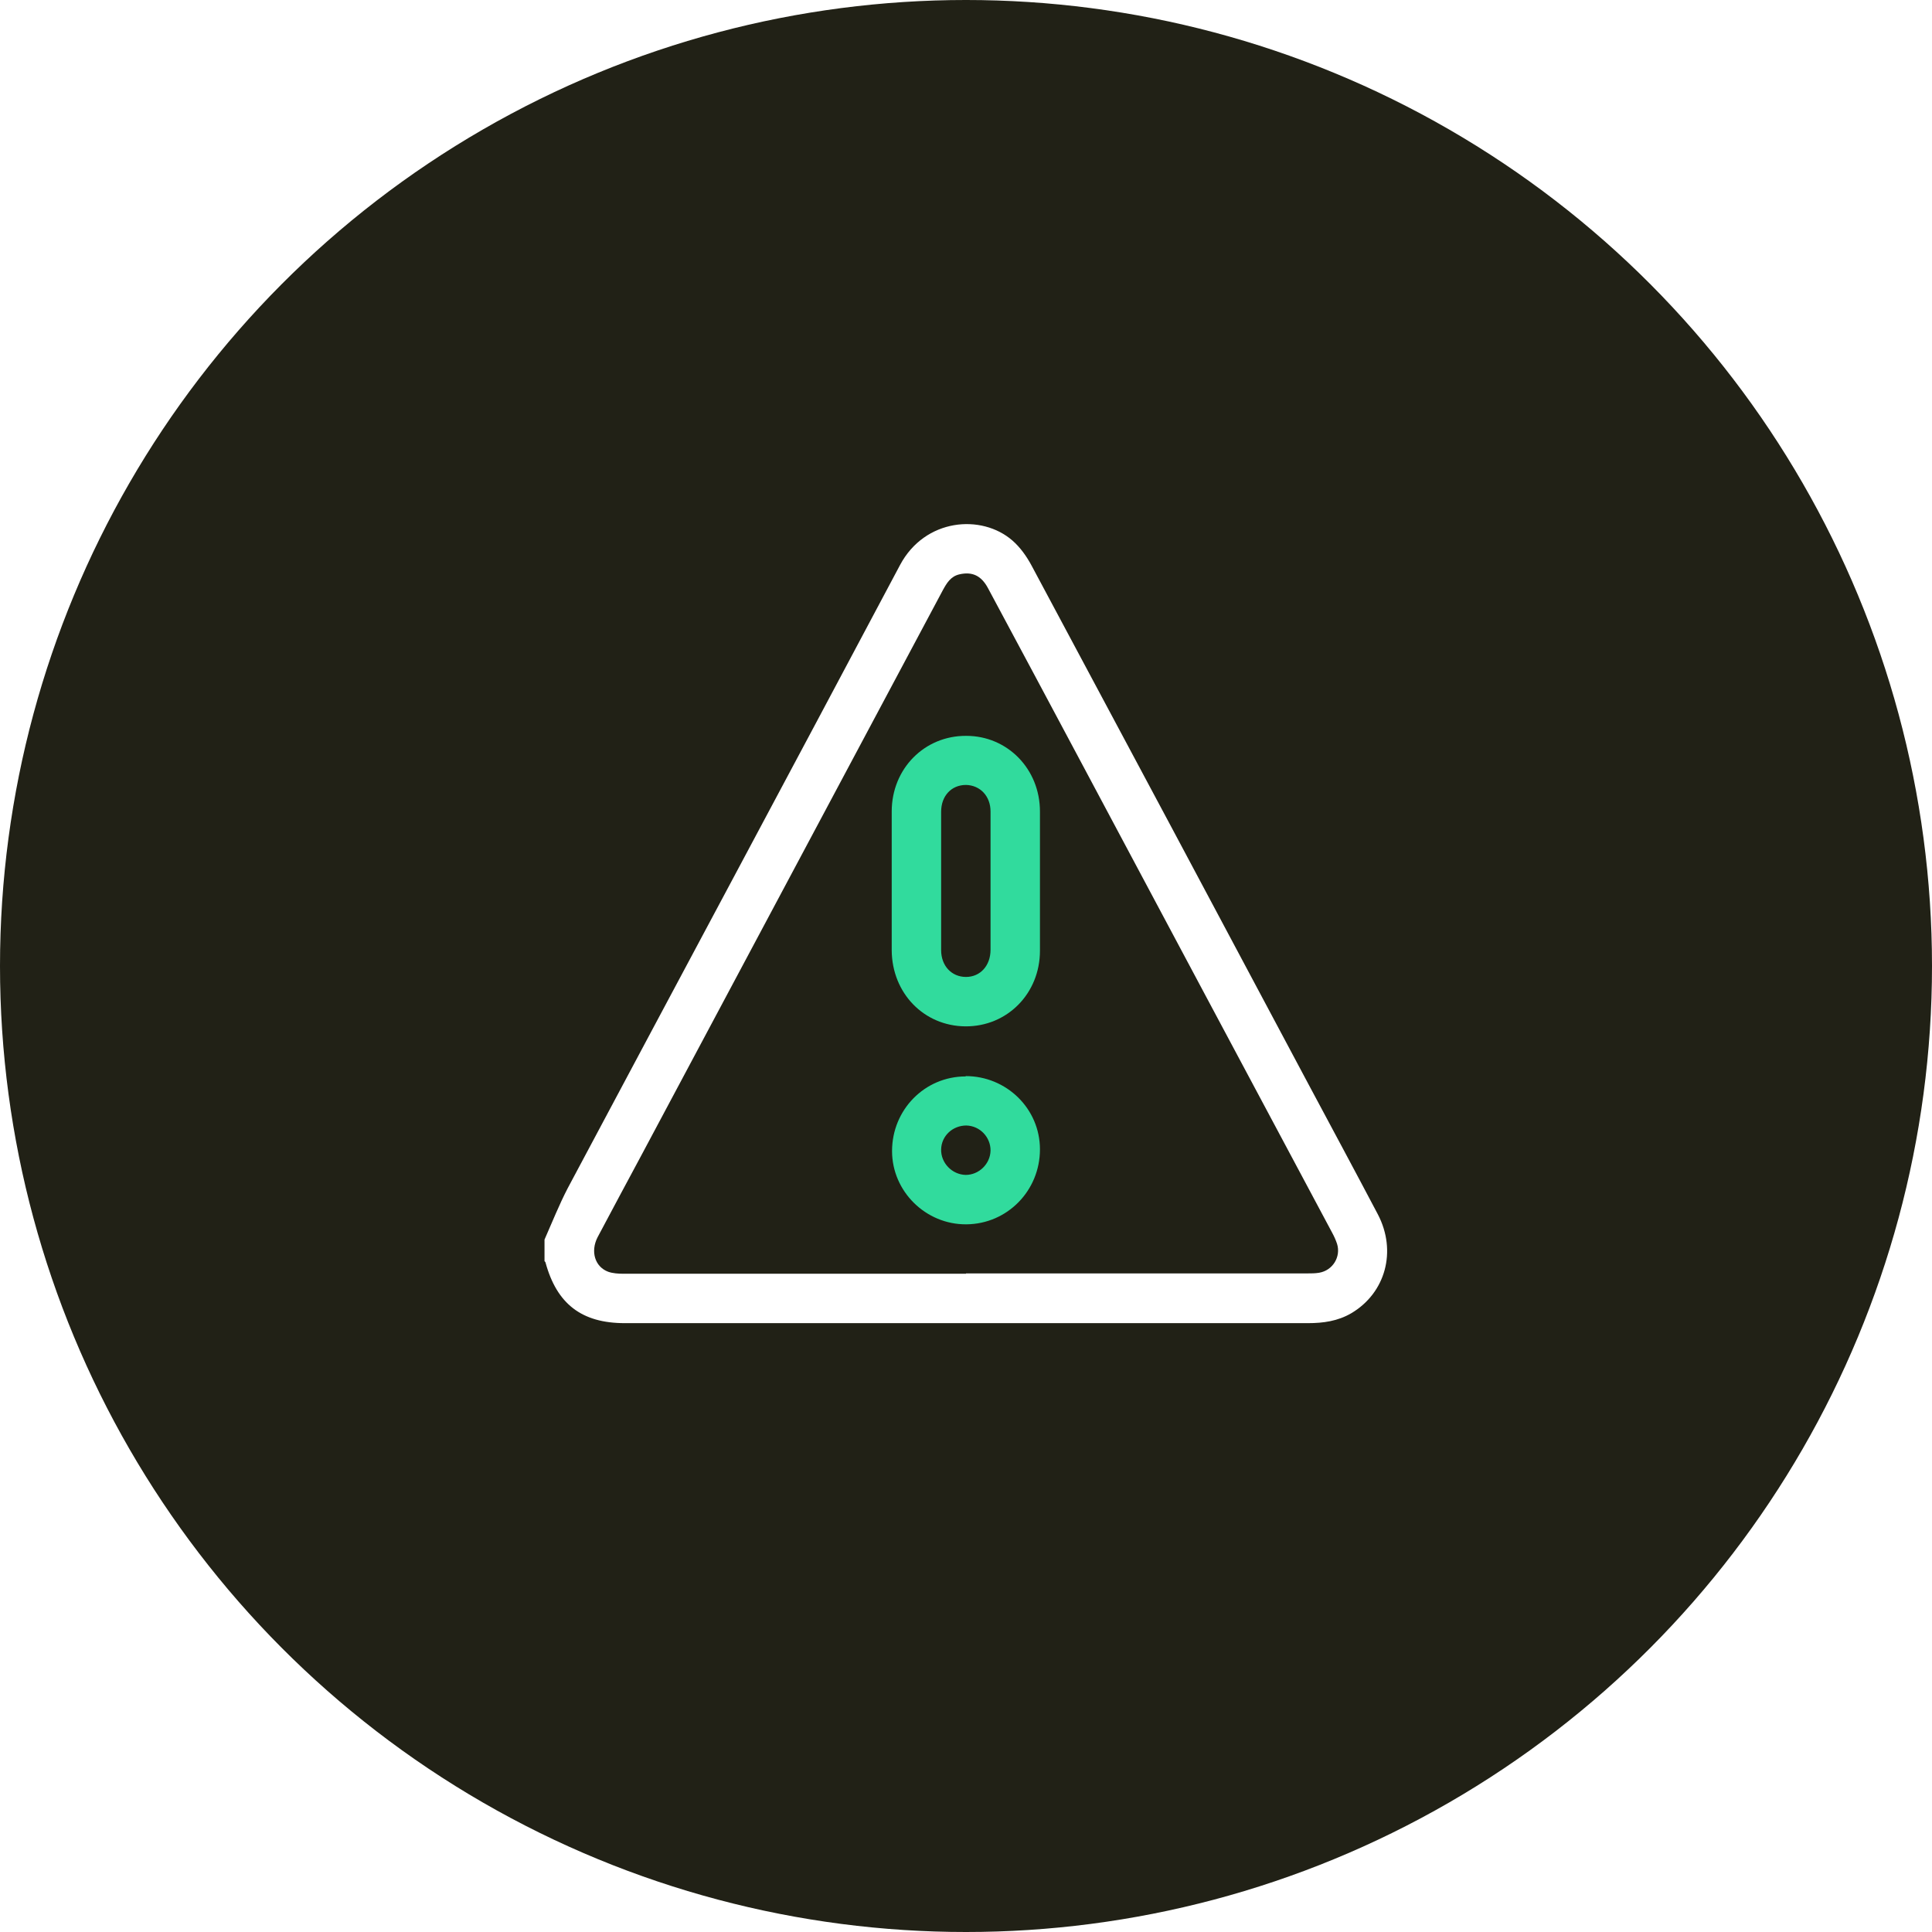 <?xml version="1.0" encoding="UTF-8"?>
<svg id="Layer_2" data-name="Layer 2" xmlns="http://www.w3.org/2000/svg" xmlns:xlink="http://www.w3.org/1999/xlink" viewBox="0 0 58.26 58.26">
  <defs>
    <style>
      .cls-1 {
        filter: url(#outer-glow-1);
      }

      .cls-1, .cls-2 {
        fill: #31db9d;
      }

      .cls-2 {
        filter: url(#outer-glow-2);
      }

      .cls-3 {
        fill: #fff;
      }

      .cls-4 {
        fill: #212116;
      }
    </style>
    <filter id="outer-glow-1" filterUnits="userSpaceOnUse">
      <feOffset dx="0" dy="0"/>
      <feGaussianBlur result="blur" stdDeviation="1.1"/>
      <feFlood flood-color="#77ddab" flood-opacity=".65"/>
      <feComposite in2="blur" operator="in"/>
      <feComposite in="SourceGraphic"/>
    </filter>
    <filter id="outer-glow-2" filterUnits="userSpaceOnUse">
      <feOffset dx="0" dy="0"/>
      <feGaussianBlur result="blur-2" stdDeviation="1.1"/>
      <feFlood flood-color="#77ddab" flood-opacity=".65"/>
      <feComposite in2="blur-2" operator="in"/>
      <feComposite in="SourceGraphic"/>
    </filter>
  </defs>
  <g id="Layer_1-2" data-name="Layer 1">
    <g>
      <circle class="cls-4" cx="29.13" cy="29.13" r="29.13"/>
      <path class="cls-3" d="m16.42,37.38c.23-.52.44-1.05.7-1.55,3.34-6.27,6.69-12.52,10.02-18.79.75-1.41,2.46-1.55,3.39-.74.24.21.43.48.58.76,2.79,5.21,5.57,10.42,8.35,15.64.7,1.31,1.4,2.61,2.09,3.92.58,1.11.23,2.37-.8,2.98-.41.24-.85.3-1.31.3-5.16,0-10.33,0-15.49,0-1.7,0-3.41,0-5.11,0-1.3,0-2.05-.58-2.39-1.83,0-.01-.02-.03-.03-.04,0-.22,0-.43,0-.65Zm12.71,1.02c3.43,0,6.87,0,10.3,0,.12,0,.23,0,.35-.02.41-.07.66-.48.54-.87-.04-.12-.09-.23-.15-.34-2.51-4.7-5.02-9.4-7.53-14.11-.95-1.78-1.9-3.56-2.85-5.33-.2-.37-.47-.5-.86-.41-.26.06-.38.26-.5.48-3.03,5.68-6.06,11.36-9.09,17.04-.44.82-.88,1.64-1.32,2.47-.22.43-.08.89.32,1.04.14.05.31.06.46.06,3.44,0,6.88,0,10.33,0Z"/>
      <path class="cls-1" d="m26.89,26.58c0-.7,0-1.41,0-2.11,0-1.29.99-2.29,2.25-2.28,1.24,0,2.22,1,2.22,2.28,0,1.4,0,2.8,0,4.2,0,1.29-.99,2.29-2.25,2.28-1.25-.01-2.21-1-2.22-2.29,0-.7,0-1.39,0-2.09Zm2.98,0c0-.7,0-1.4,0-2.11,0-.46-.31-.79-.74-.8-.44,0-.75.33-.75.81,0,1.39,0,2.78,0,4.17,0,.48.32.81.75.81.43,0,.74-.34.74-.82,0-.69,0-1.37,0-2.06Z"/>
      <path class="cls-2" d="m29.12,32.45c1.23,0,2.24.98,2.24,2.21,0,1.24-.98,2.25-2.22,2.26-1.22.01-2.24-.99-2.24-2.21,0-1.24.98-2.25,2.22-2.25Zm.75,2.24c0-.4-.32-.74-.73-.75-.41,0-.75.31-.76.72-.01.41.33.76.74.77.4,0,.74-.33.75-.73Z"/>
    </g>
  </g>
</svg>